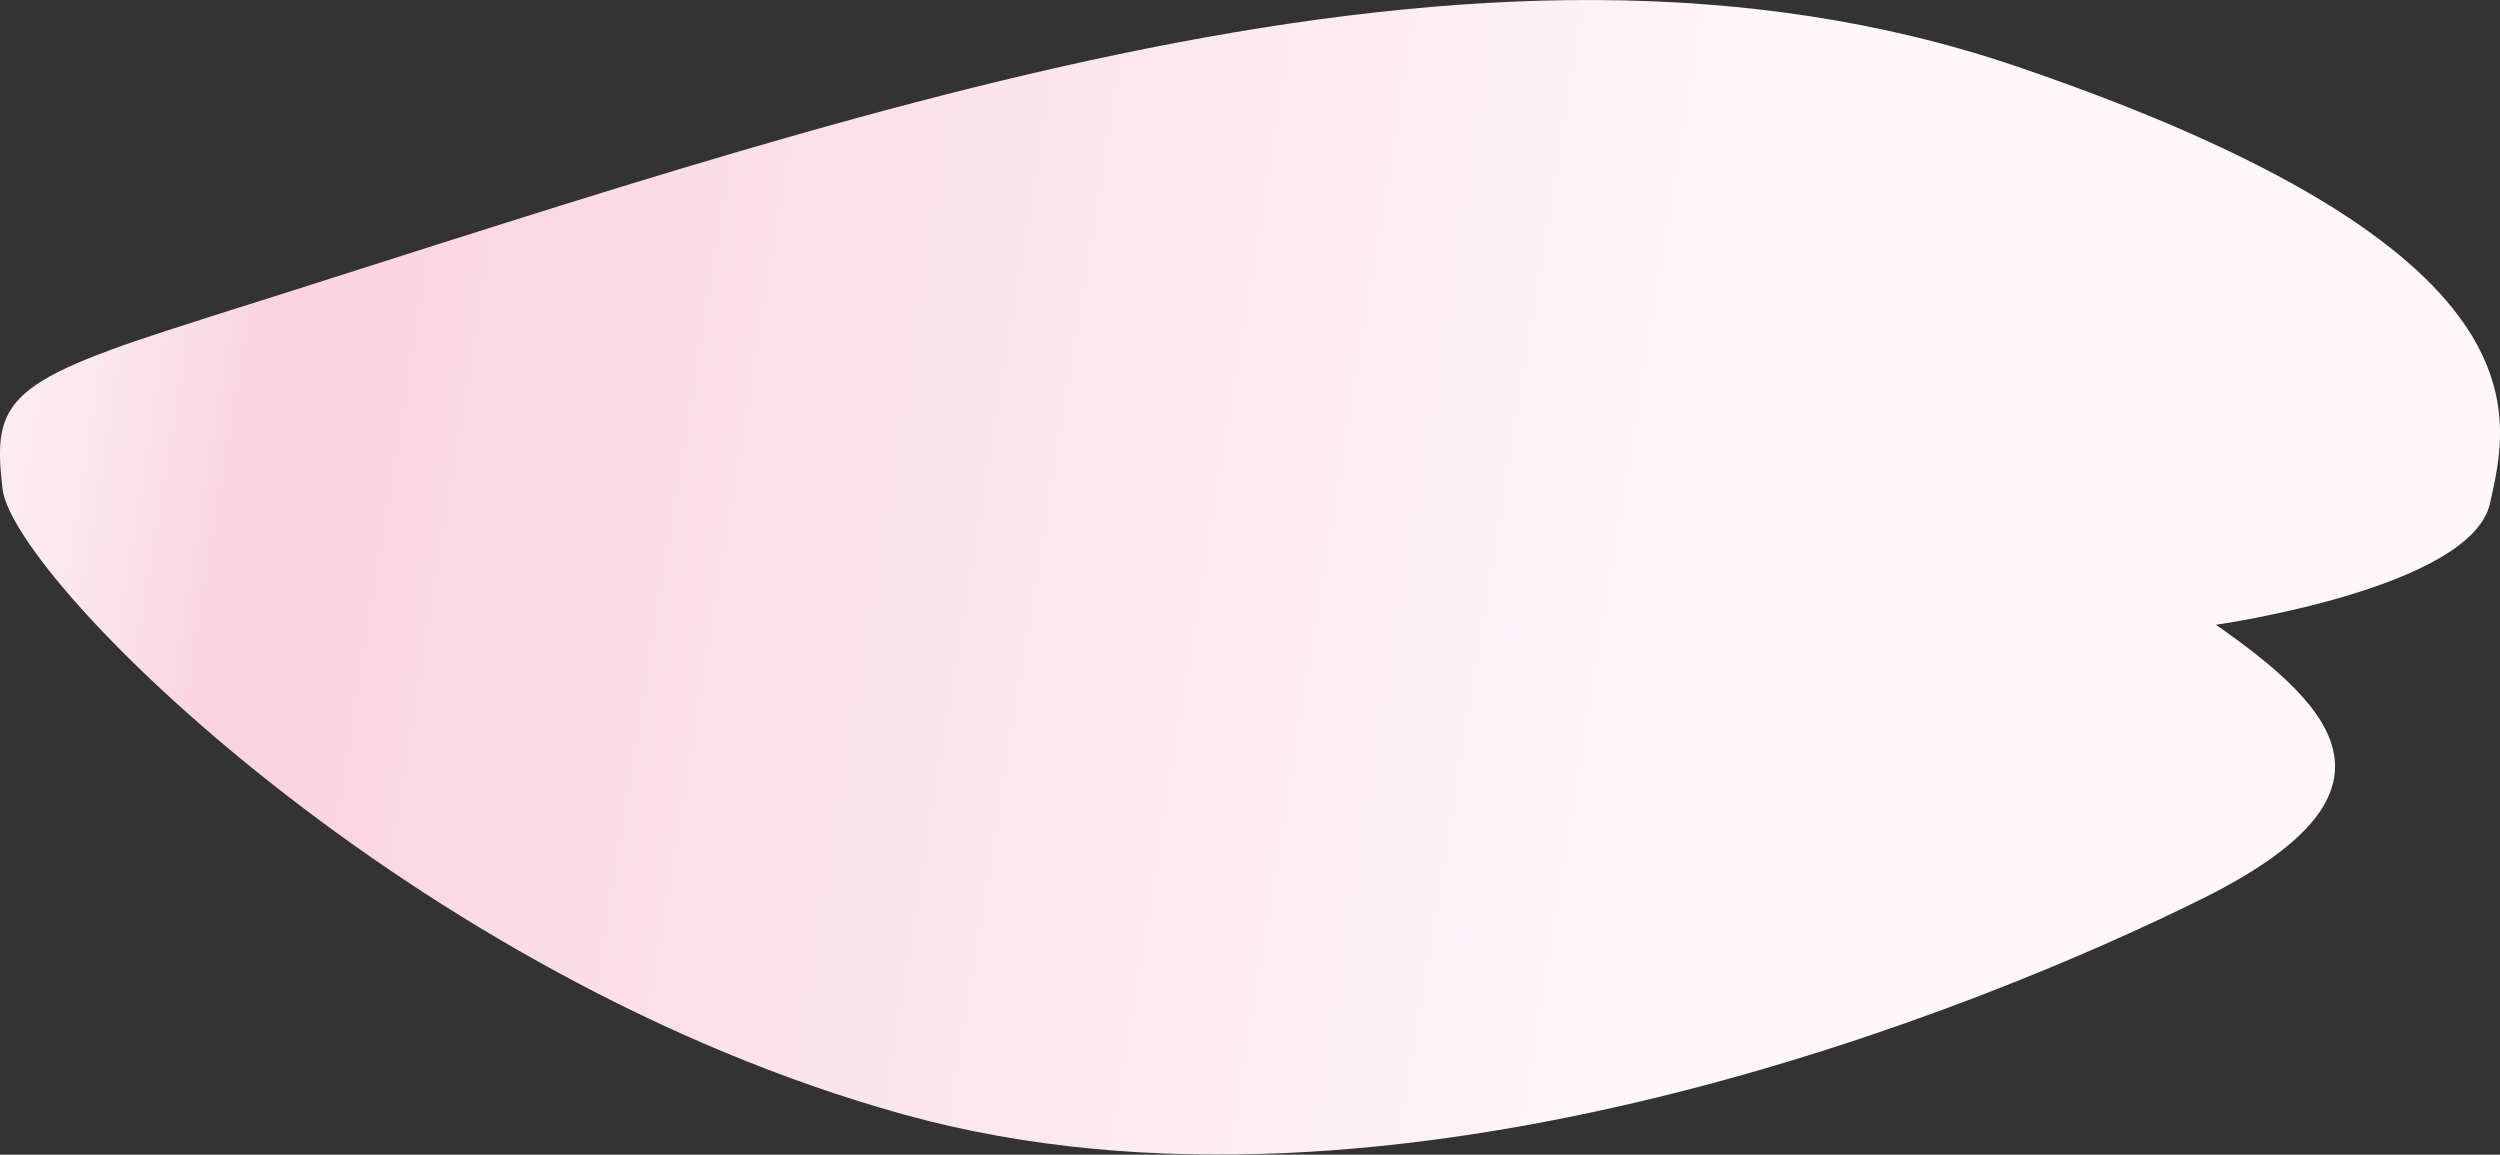 <?xml version="1.0" encoding="UTF-8"?><svg id="_レイヤー_2" xmlns="http://www.w3.org/2000/svg" xmlns:xlink="http://www.w3.org/1999/xlink" viewBox="0 0 155.5 71.82"><rect x="0" y="0" width="155.5" height="71.82" fill="#333333" stroke="none"/><defs><style>.cls-1{fill:url(#_名称未設定グラデーション_439);}</style><linearGradient id="_名称未設定グラデーション_439" x1="-361.66" y1="-566.36" x2="-283.66" y2="-545.58" gradientTransform="translate(594.46 497.4) rotate(-10.94) scale(1.38 1)" gradientUnits="userSpaceOnUse"><stop offset="0" stop-color="#fdeff5"/><stop offset=".07" stop-color="#fbe6ee"/><stop offset=".16" stop-color="#f9d3e0"/><stop offset="1" stop-color="#fef7fa"/></linearGradient></defs><g id="flower"><path class="cls-1" d="m12.46,19.89C52.47,7.32,91.87-7.3,125.43,4.13c33.56,11.43,30.62,21.85,29.45,27.17-1.16,5.31-17.05,7.56-17.05,7.56,7.61,5.31,12.28,10.53-.89,17.06-13.18,6.54-50.16,21.88-80.73,13.4C25.66,60.86.82,36.04.16,30.42c-.67-5.61.26-6.74,12.3-10.52Z"/></g></svg>